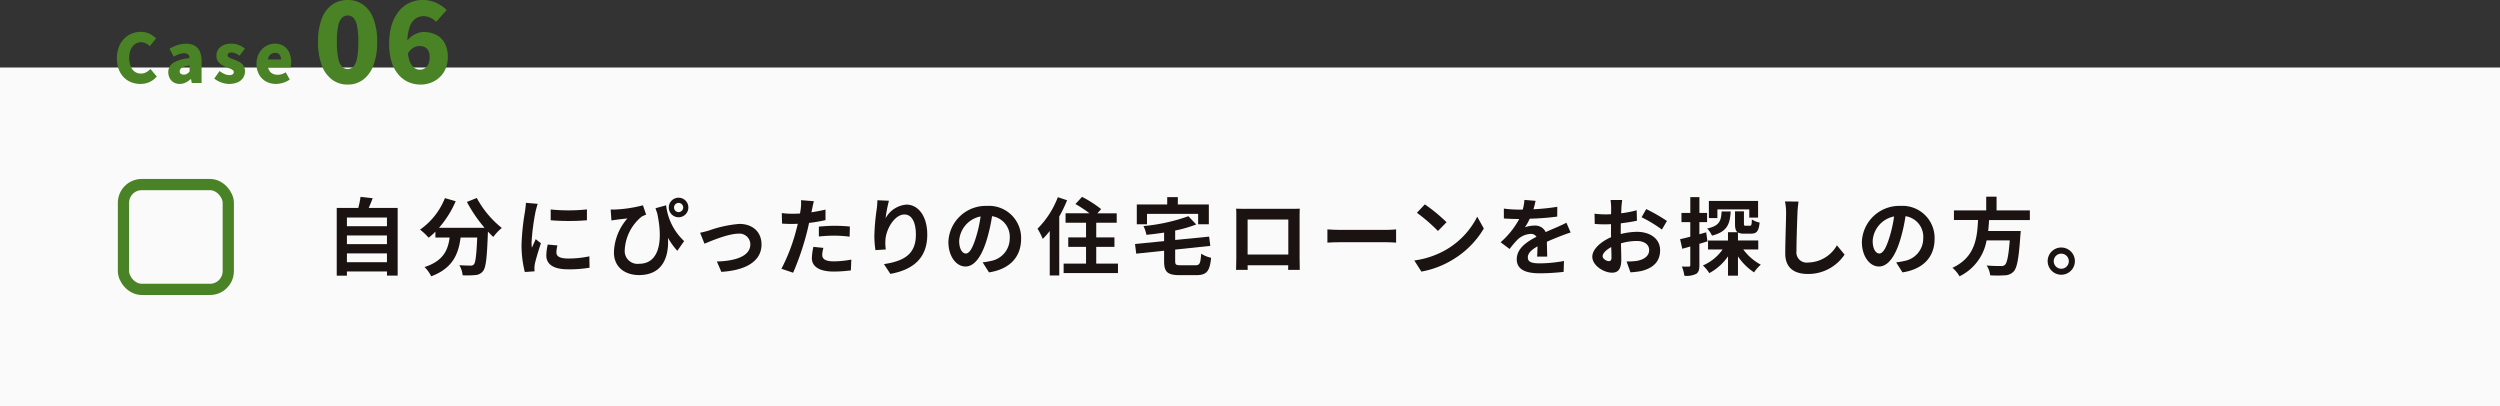 <?xml version="1.0" encoding="UTF-8"?> <svg xmlns="http://www.w3.org/2000/svg" xmlns:xlink="http://www.w3.org/1999/xlink" width="445" height="72.345" viewBox="0 0 445 72.345"><rect x="0" y="0" width="445" height="72.345" fill="#333333" stroke="none"/><defs><clipPath id="clip-path"><rect id="長方形_290" data-name="長方形 290" width="445" height="72.345" transform="translate(0 0)" fill="none"></rect></clipPath></defs><g id="グループ_645" data-name="グループ 645" transform="translate(0 0)"><rect id="長方形_288" data-name="長方形 288" width="445" height="60.328" transform="translate(0 12.017)" fill="#fafafb"></rect><g id="グループ_644" data-name="グループ 644"><g id="グループ_643" data-name="グループ 643" clip-path="url(#clip-path)"><rect id="長方形_289" data-name="長方形 289" width="18.657" height="18.657" rx="3.251" transform="translate(21.976 32.852)" fill="none" stroke="#4a8326" stroke-width="2"></rect><path id="パス_5793" data-name="パス 5793" d="M25,14.939a4.5,4.5,0,0,1-1.608-.288,3.787,3.787,0,0,1-1.338-.87,4.066,4.066,0,0,1-.912-1.441,5.5,5.5,0,0,1-.33-1.985,5.4,5.4,0,0,1,.342-1.986,4.288,4.288,0,0,1,.936-1.47,4.039,4.039,0,0,1,1.362-.912,4.264,4.264,0,0,1,1.62-.313,3.43,3.43,0,0,1,1.566.349,4.258,4.258,0,0,1,1.146.815L26.664,8.207a3.2,3.2,0,0,0-.708-.5,1.913,1.913,0,0,0-1.908.137,2.257,2.257,0,0,0-.762.949A3.582,3.582,0,0,0,23,10.283a4,4,0,0,0,.258,1.517,2.116,2.116,0,0,0,.726.961,1.846,1.846,0,0,0,1.092.329,1.933,1.933,0,0,0,.966-.239,3.023,3.023,0,0,0,.738-.576l1.128,1.344a3.68,3.68,0,0,1-1.3.99,3.909,3.909,0,0,1-1.614.33" fill="#4a8326"></path><path id="パス_5794" data-name="パス 5794" d="M31.98,14.939a2.012,2.012,0,0,1-1.08-.282,1.886,1.886,0,0,1-.7-.756,2.219,2.219,0,0,1-.246-1.038,1.923,1.923,0,0,1,.9-1.686,6.632,6.632,0,0,1,2.892-.822,1.2,1.2,0,0,0-.132-.474.691.691,0,0,0-.33-.3,1.372,1.372,0,0,0-.57-.1,2.466,2.466,0,0,0-.84.156,6.514,6.514,0,0,0-.948.444l-.744-1.4a6.963,6.963,0,0,1,.93-.474,6.018,6.018,0,0,1,.978-.312,4.663,4.663,0,0,1,1.032-.114,3.08,3.08,0,0,1,1.5.336,2.2,2.2,0,0,1,.936,1.026A4.145,4.145,0,0,1,35.88,10.9v3.876H34.14L34,14.087h-.06a4.1,4.1,0,0,1-.906.612,2.339,2.339,0,0,1-1.05.24m.732-1.656a1.075,1.075,0,0,0,.564-.144,2.09,2.09,0,0,0,.468-.4V11.651a4.408,4.408,0,0,0-1.05.24,1.319,1.319,0,0,0-.552.36.7.7,0,0,0-.162.444.512.512,0,0,0,.2.444.89.89,0,0,0,.534.144" fill="#4a8326"></path><path id="パス_5795" data-name="パス 5795" d="M40.763,14.939a3.984,3.984,0,0,1-1.38-.265,4.251,4.251,0,0,1-1.248-.695l.948-1.332a4.663,4.663,0,0,0,.894.534,2.075,2.075,0,0,0,.834.186,1.029,1.029,0,0,0,.612-.144.468.468,0,0,0,.192-.4.424.424,0,0,0-.192-.348,2.207,2.207,0,0,0-.5-.27q-.312-.126-.66-.258a5.484,5.484,0,0,1-.81-.42,2.217,2.217,0,0,1-.666-.642,1.664,1.664,0,0,1-.264-.954,1.973,1.973,0,0,1,.33-1.135,2.186,2.186,0,0,1,.924-.756,3.337,3.337,0,0,1,1.386-.269,3.411,3.411,0,0,1,1.4.269,5.1,5.1,0,0,1,1.032.607l-.948,1.271a4.3,4.3,0,0,0-.726-.42,1.72,1.72,0,0,0-.69-.155.94.94,0,0,0-.546.126.423.423,0,0,0-.174.365.4.4,0,0,0,.174.336,1.8,1.8,0,0,0,.474.241q.3.108.648.24a6.021,6.021,0,0,1,.642.282,2.645,2.645,0,0,1,.582.4,1.819,1.819,0,0,1,.42.571,1.853,1.853,0,0,1,.156.8,2.065,2.065,0,0,1-.324,1.133,2.185,2.185,0,0,1-.954.805,3.712,3.712,0,0,1-1.566.294" fill="#4a8326"></path><path id="パス_5796" data-name="パス 5796" d="M49.139,14.939a3.665,3.665,0,0,1-1.77-.425,3.162,3.162,0,0,1-1.248-1.231,3.812,3.812,0,0,1-.462-1.931,3.9,3.9,0,0,1,.27-1.489,3.447,3.447,0,0,1,.732-1.128,3.234,3.234,0,0,1,1.044-.714A3.039,3.039,0,0,1,48.9,7.775a2.879,2.879,0,0,1,1.632.432A2.656,2.656,0,0,1,51.5,9.383a4.168,4.168,0,0,1,.324,1.68,4.594,4.594,0,0,1-.03.541,2.688,2.688,0,0,1-.066.383H47.723a1.691,1.691,0,0,0,.336.756,1.44,1.44,0,0,0,.588.426,2.08,2.08,0,0,0,.78.139,2.416,2.416,0,0,0,.72-.109,3.468,3.468,0,0,0,.72-.324l.708,1.284a4.44,4.44,0,0,1-2.436.78m-1.451-4.356h2.327a1.386,1.386,0,0,0-.246-.84.968.968,0,0,0-.834-.336,1.228,1.228,0,0,0-.546.126,1.19,1.19,0,0,0-.444.384,1.6,1.6,0,0,0-.257.666" fill="#4a8326"></path><path id="パス_5797" data-name="パス 5797" d="M61.883,15.051a4.558,4.558,0,0,1-2.765-.868,5.566,5.566,0,0,1-1.846-2.556,11.5,11.5,0,0,1-.659-4.161,11.265,11.265,0,0,1,.659-4.133A5.385,5.385,0,0,1,59.118.838,4.671,4.671,0,0,1,61.883,0a4.624,4.624,0,0,1,2.754.838,5.412,5.412,0,0,1,1.837,2.495,11.265,11.265,0,0,1,.659,4.133,11.5,11.5,0,0,1-.659,4.161,5.6,5.6,0,0,1-1.837,2.556,4.513,4.513,0,0,1-2.754.868m0-2.755a1.406,1.406,0,0,0,.968-.389,2.827,2.827,0,0,0,.678-1.437,13.726,13.726,0,0,0,.25-3,13.3,13.3,0,0,0-.25-2.975,2.6,2.6,0,0,0-.678-1.378,1.474,1.474,0,0,0-1.926,0,2.6,2.6,0,0,0-.7,1.378,12.843,12.843,0,0,0-.26,2.975,13.253,13.253,0,0,0,.26,3,2.824,2.824,0,0,0,.7,1.437,1.416,1.416,0,0,0,.958.389" fill="#4a8326"></path><path id="パス_5798" data-name="パス 5798" d="M74.817,15.051a5.314,5.314,0,0,1-2.046-.409A4.944,4.944,0,0,1,71,13.364a6.32,6.32,0,0,1-1.258-2.236,10.23,10.23,0,0,1-.469-3.3,11.276,11.276,0,0,1,.479-3.482,6.973,6.973,0,0,1,1.318-2.436A5.32,5.32,0,0,1,75.156,0a5.726,5.726,0,0,1,2.566.539,6.734,6.734,0,0,1,1.786,1.238L77.632,3.893a3.25,3.25,0,0,0-.978-.709,2.792,2.792,0,0,0-1.258-.31,2.5,2.5,0,0,0-1.457.459A3.078,3.078,0,0,0,72.891,4.87,8.971,8.971,0,0,0,72.5,7.824a9.283,9.283,0,0,0,.329,2.8,2.816,2.816,0,0,0,.839,1.388,1.683,1.683,0,0,0,1.926.159,1.6,1.6,0,0,0,.638-.719,2.932,2.932,0,0,0,.24-1.287,2.374,2.374,0,0,0-.249-1.187,1.424,1.424,0,0,0-.659-.609,2.235,2.235,0,0,0-.909-.18,2.2,2.2,0,0,0-1.107.33,2.909,2.909,0,0,0-1.028,1.167l-.16-2.295a3.866,3.866,0,0,1,.908-.919,4.439,4.439,0,0,1,1.088-.578,3.015,3.015,0,0,1,1-.2,5.044,5.044,0,0,1,2.226.479,3.564,3.564,0,0,1,1.557,1.467,5.017,5.017,0,0,1,.569,2.525,4.934,4.934,0,0,1-.669,2.616,4.552,4.552,0,0,1-1.777,1.686,5.119,5.119,0,0,1-2.445.589" fill="#4a8326"></path><path id="パス_5799" data-name="パス 5799" d="M70.783,37.007V49.052h-1.9v-.735H61.753v.75H59.938V37.007h3.84a16.89,16.89,0,0,0,.4-1.965l2.16.24c-.225.6-.465,1.185-.705,1.725Zm-9.03,3.255h7.125V38.717H61.753Zm0,3.195h7.125V41.912H61.753Zm7.125,1.65H61.753v1.561h7.125Z" fill="#1a1311"></path><path id="パス_5800" data-name="パス 5800" d="M84.868,35.237a17.283,17.283,0,0,0,4.455,5.34,8.569,8.569,0,0,0-1.515,1.6c-.315-.285-.63-.615-.96-.96v.106c-.165,4.529-.345,6.3-.87,6.93a1.816,1.816,0,0,1-1.365.705,15.278,15.278,0,0,1-2.265.045,4.3,4.3,0,0,0-.585-1.8c.825.059,1.6.074,1.98.074a.693.693,0,0,0,.6-.21c.3-.314.465-1.649.6-4.784H81.988c-.375,2.88-1.35,5.444-5.235,6.9a5.976,5.976,0,0,0-1.185-1.65c3.39-1.095,4.17-3.06,4.47-5.249H77.5v-1.05a11.29,11.29,0,0,1-1.2,1.079,10.721,10.721,0,0,0-1.53-1.439,12.437,12.437,0,0,0,4.425-5.61l1.92.555a17.99,17.99,0,0,1-2.97,4.725h8.1a25.508,25.508,0,0,1-3.135-4.6Z" fill="#1a1311"></path><path id="パス_5801" data-name="パス 5801" d="M95.338,37.622a39.8,39.8,0,0,0-.719,5.5,7.223,7.223,0,0,0,.06.974c.224-.51.464-1.035.674-1.529l.931.734c-.421,1.245-.915,2.88-1.081,3.675a4.664,4.664,0,0,0-.075.705c0,.165.015.4.031.615l-1.741.121a19.235,19.235,0,0,1-.585-4.906,41.786,41.786,0,0,1,.631-5.939c.045-.42.134-.99.15-1.47l2.1.18c-.119.315-.315,1.064-.375,1.335m3.705,7.335c0,.659.57,1.064,2.1,1.064a17.731,17.731,0,0,0,3.765-.39l.03,2.025a21.152,21.152,0,0,1-3.87.285c-2.58,0-3.824-.915-3.824-2.46a9.148,9.148,0,0,1,.254-1.949l1.725.164a5.092,5.092,0,0,0-.18,1.261m5.43-7.68v1.935a40.377,40.377,0,0,1-6.45,0v-1.92a30.913,30.913,0,0,0,6.45-.015" fill="#1a1311"></path><path id="パス_5802" data-name="パス 5802" d="M109.543,37.292a23.38,23.38,0,0,0,4.9-.75l.57,1.665a6.716,6.716,0,0,0-.765.33,8.173,8.173,0,0,0-3.045,5.97,2.282,2.282,0,0,0,2.58,2.444c3.3,0,4.365-3.524,3.21-8.954-.105-.3-.21-.615-.315-.929l1.89-.526a10.293,10.293,0,0,0,3.21,6.375l-1.215,1.725a12.82,12.82,0,0,1-1.665-2.31c.21,3.42-.96,6.63-5.145,6.63-2.415,0-4.47-1.32-4.47-4.035a9.476,9.476,0,0,1,2.4-6.045c-.57.061-1.515.165-1.965.226-.315.045-.54.074-.885.134l-.135-1.95a7.841,7.841,0,0,0,.84,0m11.25-2.1a1.74,1.74,0,1,1-1.74,1.739,1.74,1.74,0,0,1,1.74-1.739m0,2.564a.832.832,0,0,0,.825-.825.82.82,0,0,0-.825-.81.807.807,0,0,0-.81.81.819.819,0,0,0,.81.825" fill="#1a1311"></path><path id="パス_5803" data-name="パス 5803" d="M126.209,41.027a21.128,21.128,0,0,1,5.384-1.171c2.371,0,3.96,1.41,3.96,3.676,0,2.715-2.386,4.559-7.155,4.859l-.794-1.844c3.434-.09,5.955-1.005,5.955-3.045a1.924,1.924,0,0,0-2.146-1.906c-1.74,0-4.739,1.245-6.015,1.785l-.78-1.95c.45-.09,1.14-.269,1.591-.4" fill="#1a1311"></path><path id="パス_5804" data-name="パス 5804" d="M144.553,37.217c-.03.165-.075.361-.12.571.84-.121,1.68-.286,2.505-.481v1.875a27.614,27.614,0,0,1-2.925.495c-.135.646-.285,1.305-.45,1.92a46.611,46.611,0,0,1-2.385,6.945l-2.085-.7a32.478,32.478,0,0,0,2.6-6.75c.1-.405.225-.825.315-1.259-.345.014-.675.029-.99.029-.72,0-1.29-.029-1.815-.06l-.044-1.875a14.818,14.818,0,0,0,1.889.12q.652,0,1.35-.044.09-.5.136-.856a7.757,7.757,0,0,0,.044-1.515l2.295.18c-.12.405-.255,1.08-.315,1.41m1.8,8.145c0,.66.45,1.155,2.055,1.155a17.694,17.694,0,0,0,3.12-.314l-.075,1.92a24.266,24.266,0,0,1-3.06.21c-2.52,0-3.885-.871-3.885-2.386a10.5,10.5,0,0,1,.27-2.01l1.785.181a5.131,5.131,0,0,0-.21,1.244m2.28-5.175a26.087,26.087,0,0,1,2.64.136l-.045,1.8a21.978,21.978,0,0,0-2.58-.181,26.011,26.011,0,0,0-2.895.15V40.337c.84-.075,1.92-.15,2.88-.15" fill="#1a1311"></path><path id="パス_5805" data-name="パス 5805" d="M157.634,38.852a4.631,4.631,0,0,1,3.72-2.43c2.085,0,3.7,2.04,3.7,5.34,0,4.245-2.594,6.27-6.569,6.99l-1.14-1.74c3.33-.51,5.684-1.6,5.684-5.235,0-2.31-.779-3.6-2.039-3.6-1.77,0-3.315,2.655-3.39,4.635a7.844,7.844,0,0,0,.075,1.59l-1.845.12a16.967,16.967,0,0,1-.195-2.505,39.484,39.484,0,0,1,.42-4.8,13.271,13.271,0,0,0,.12-1.574l2.055.09a24.409,24.409,0,0,0-.6,3.119" fill="#1a1311"></path><path id="パス_5806" data-name="パス 5806" d="M176.039,48.481,174.914,46.7a11.362,11.362,0,0,0,1.4-.239,4.071,4.071,0,0,0,3.419-4.021,3.71,3.71,0,0,0-3.149-3.96,30.313,30.313,0,0,1-.9,4.066c-.9,3.029-2.19,4.89-3.825,4.89-1.665,0-3.045-1.831-3.045-4.366a6.664,6.664,0,0,1,6.885-6.419,5.711,5.711,0,0,1,6.059,5.85c0,3.165-1.934,5.4-5.714,5.984m-4.125-3.359c.63,0,1.215-.945,1.83-2.971a22.48,22.48,0,0,0,.795-3.629,4.722,4.722,0,0,0-3.81,4.35c0,1.515.6,2.25,1.185,2.25" fill="#1a1311"></path><path id="パス_5807" data-name="パス 5807" d="M189.943,35.643a24.315,24.315,0,0,1-1.395,2.894v10.5h-1.694V41.117a14.482,14.482,0,0,1-1.246,1.409,11.583,11.583,0,0,0-.929-1.814,15.969,15.969,0,0,0,3.615-5.609ZM199,46.922V48.6h-9.674v-1.68h3.989V43.937h-3.165v-1.68h3.165v-2.61h-3.645v-1.68h4.26a22.527,22.527,0,0,0-2.505-1.649l1.185-1.276A21,21,0,0,1,196,37.217l-.66.75h3.435v1.68h-3.645v2.61h3.24v1.68h-3.24v2.985Z" fill="#1a1311"></path><path id="パス_5808" data-name="パス 5808" d="M212.744,47.222c.81,0,.944-.316,1.065-2.071a5.3,5.3,0,0,0,1.77.736c-.24,2.415-.795,3.09-2.686,3.09H210c-2.19,0-2.79-.571-2.79-2.491V44.627l-4.965.524-.21-1.724,5.175-.51V41.4c-1.065.164-2.13.3-3.15.4a5.788,5.788,0,0,0-.525-1.56,32.555,32.555,0,0,0,8-1.755l1.395,1.47a23.3,23.3,0,0,1-3.75,1.08v1.68l6.045-.6.21,1.649-6.255.661v2.025c0,.675.135.765,1.02.765Zm-8.58-7.305h-1.815V36.392h5.415v-1.3h1.89v1.3h5.52v3.525h-1.906V38.072h-9.1Z" fill="#1a1311"></path><path id="パス_5809" data-name="パス 5809" d="M221.624,37.172h8.25c.375,0,.945,0,1.485-.03-.03.45-.03,1.006-.03,1.455v7.35c0,.585.03,2.025.03,2.085h-2.07c0-.03.015-.375.015-.81h-7.23c.015.42.015.765.015.81h-2.07c0-.075.045-1.38.045-2.1V38.6c0-.42,0-1.034-.03-1.455.615.015,1.185.03,1.59.03m.45,8.13h7.246V39.077h-7.246Z" fill="#1a1311"></path><path id="パス_5810" data-name="パス 5810" d="M238.694,40.922h8.055c.705,0,1.365-.06,1.755-.09v2.355c-.361-.015-1.125-.076-1.755-.076h-8.055c-.855,0-1.86.031-2.415.076V40.832c.54.045,1.635.09,2.415.09" fill="#1a1311"></path><path id="パス_5811" data-name="パス 5811" d="M257.489,44.4a14.128,14.128,0,0,0,5.46-5.834l1.17,2.114a15.95,15.95,0,0,1-5.55,5.55,16.239,16.239,0,0,1-5.564,2.115l-1.26-1.98a15.455,15.455,0,0,0,5.744-1.965m0-4.845-1.529,1.561a31.35,31.35,0,0,0-3.75-3.241l1.41-1.5a30.288,30.288,0,0,1,3.869,3.18" fill="#1a1311"></path><path id="パス_5812" data-name="パス 5812" d="M272.955,37.247a37.933,37.933,0,0,0,4.244-.435l-.015,1.74a44.643,44.643,0,0,1-4.889.375,10.435,10.435,0,0,1-.856,1.53,5.093,5.093,0,0,1,1.7-.3,2.032,2.032,0,0,1,1.995,1.154c.779-.359,1.41-.614,2.024-.884.585-.255,1.111-.495,1.665-.781l.75,1.741c-.479.134-1.274.435-1.785.63-.675.27-1.529.6-2.444,1.02.014.84.045,1.949.059,2.64h-1.8c.044-.451.06-1.17.075-1.83-1.125.645-1.725,1.23-1.725,1.98,0,.824.7,1.05,2.175,1.05a24.558,24.558,0,0,0,4.26-.42l-.061,1.935a37.76,37.76,0,0,1-4.244.254c-2.355,0-4.1-.57-4.1-2.5s1.8-3.121,3.51-4a1.156,1.156,0,0,0-1.051-.51,3.651,3.651,0,0,0-2.34,1.035,17.272,17.272,0,0,0-1.394,1.649l-1.6-1.2a14.7,14.7,0,0,0,3.315-4.139h-.2c-.615,0-1.71-.03-2.535-.09V37.127a19.506,19.506,0,0,0,2.64.18h.72a8.339,8.339,0,0,0,.3-1.725l1.98.165a14.606,14.606,0,0,1-.375,1.5" fill="#1a1311"></path><path id="パス_5813" data-name="パス 5813" d="M288.614,36.9c-.014.33-.029.69-.045,1.065a18.36,18.36,0,0,0,2.761-.54l.045,1.86c-.855.195-1.89.345-2.865.465-.015.45-.015.915-.015,1.35v.555a12.429,12.429,0,0,1,2.88-.39c2.31,0,4.124,1.2,4.124,3.27,0,1.77-.93,3.1-3.314,3.7a13.61,13.61,0,0,1-1.965.24l-.691-1.934a11.548,11.548,0,0,0,1.846-.106c1.215-.224,2.175-.825,2.175-1.92,0-1.019-.9-1.62-2.2-1.62a10.115,10.115,0,0,0-2.82.421c.03,1.185.06,2.355.06,2.864,0,1.861-.66,2.356-1.65,2.356-1.455,0-3.51-1.261-3.51-2.851,0-1.3,1.5-2.67,3.345-3.464-.015-.36-.015-.72-.015-1.065V39.9c-.285.015-.555.03-.8.03a18.073,18.073,0,0,1-2.1-.076l-.031-1.814a16.633,16.633,0,0,0,2.07.12c.27,0,.57-.015.87-.03.015-.525.015-.96.015-1.215a12.088,12.088,0,0,0-.105-1.32h2.07c-.045.27-.105.915-.136,1.305m-2.249,9.584c.27,0,.48-.12.48-.63,0-.375-.015-1.064-.045-1.875-.915.5-1.53,1.111-1.53,1.635,0,.466.705.87,1.1.87m10.35-7.154-.9,1.53a23.827,23.827,0,0,0-3.616-2.19l.826-1.455a31.426,31.426,0,0,1,3.69,2.115" fill="#1a1311"></path><path id="パス_5814" data-name="パス 5814" d="M303.929,42.962c-.479.149-.959.3-1.439.434v3.8c0,.825-.135,1.276-.585,1.561a3.91,3.91,0,0,1-2.085.33,6.632,6.632,0,0,0-.45-1.651,11.549,11.549,0,0,0,1.245.015c.18,0,.255-.06.255-.255V43.877c-.495.149-.99.285-1.425.405l-.39-1.71c.51-.1,1.14-.271,1.815-.436V39.542H299.3V37.907h1.575v-2.82h1.62v2.82h1.365v1.635H302.49V41.7l1.215-.346ZM310.3,44.4a9.434,9.434,0,0,0,3.121,2.715,6.973,6.973,0,0,0-1.2,1.365,10.276,10.276,0,0,1-2.864-2.835v3.42h-1.77V45.632a9.554,9.554,0,0,1-3.33,2.984,7,7,0,0,0-1.14-1.364,8.269,8.269,0,0,0,3.51-2.851h-2.6v-1.59h3.555V41.327h1.7c-.36-.271-.45-.75-.45-1.53V37.622h1.59v2.16c0,.375.059.4.33.4h.719c.271,0,.33-.135.361-1.125a3.764,3.764,0,0,0,1.38.556c-.151,1.574-.555,1.979-1.545,1.979h-1.186a2.223,2.223,0,0,1-1.124-.21v1.425h3.614V44.4Zm-2.234-6.765c-.136,2.281-.63,3.616-3.33,4.305a4.68,4.68,0,0,0-.855-1.26c2.19-.495,2.475-1.349,2.565-3.045Zm-2.37,1.186h-1.515V35.761h8.759v2.971H311.37V37.277H305.7Z" fill="#1a1311"></path><path id="パス_5815" data-name="パス 5815" d="M319.95,37.877c-.061,1.62-.181,4.979-.181,6.84a1.814,1.814,0,0,0,2.071,2.01,6,6,0,0,0,5.13-3.06l1.365,1.649a7.763,7.763,0,0,1-6.51,3.451c-2.46,0-4.05-1.08-4.05-3.645,0-2.011.15-5.955.15-7.245a9.485,9.485,0,0,0-.2-2.024l2.415.029c-.09.63-.165,1.4-.194,1.995" fill="#1a1311"></path><path id="パス_5816" data-name="パス 5816" d="M338.64,48.481,337.515,46.7a11.416,11.416,0,0,0,1.4-.239,4.071,4.071,0,0,0,3.419-4.021,3.71,3.71,0,0,0-3.15-3.96,30.46,30.46,0,0,1-.9,4.066c-.9,3.029-2.191,4.89-3.826,4.89-1.665,0-3.044-1.831-3.044-4.366a6.664,6.664,0,0,1,6.884-6.419,5.712,5.712,0,0,1,6.06,5.85c0,3.165-1.935,5.4-5.715,5.984m-4.125-3.359c.63,0,1.216-.945,1.83-2.971a22.48,22.48,0,0,0,.8-3.629,4.722,4.722,0,0,0-3.81,4.35c0,1.515.6,2.25,1.185,2.25" fill="#1a1311"></path><path id="パス_5817" data-name="パス 5817" d="M354.06,39.167c-.045.645-.09,1.305-.165,1.95h5.79a7.35,7.35,0,0,1-.061.779c-.269,4.081-.585,5.76-1.184,6.42a2.215,2.215,0,0,1-1.62.691,20.757,20.757,0,0,1-2.566,0,4.119,4.119,0,0,0-.63-1.755c1.036.1,2.085.1,2.521.1a.967.967,0,0,0,.72-.194c.389-.33.66-1.636.87-4.365H353.61a8.807,8.807,0,0,1-4.815,6.39,5.7,5.7,0,0,0-1.259-1.515c4.049-1.875,4.394-5.3,4.559-8.505H347.8v-1.71h5.745V35.012h1.845v2.445h5.925v1.71Z" fill="#1a1311"></path><path id="パス_5818" data-name="パス 5818" d="M369.33,46.486a2.423,2.423,0,1,1-2.431-2.43,2.43,2.43,0,0,1,2.431,2.43m-1.08,0a1.343,1.343,0,1,0-1.351,1.351,1.345,1.345,0,0,0,1.351-1.351" fill="#1a1311"></path></g></g></g></svg> 